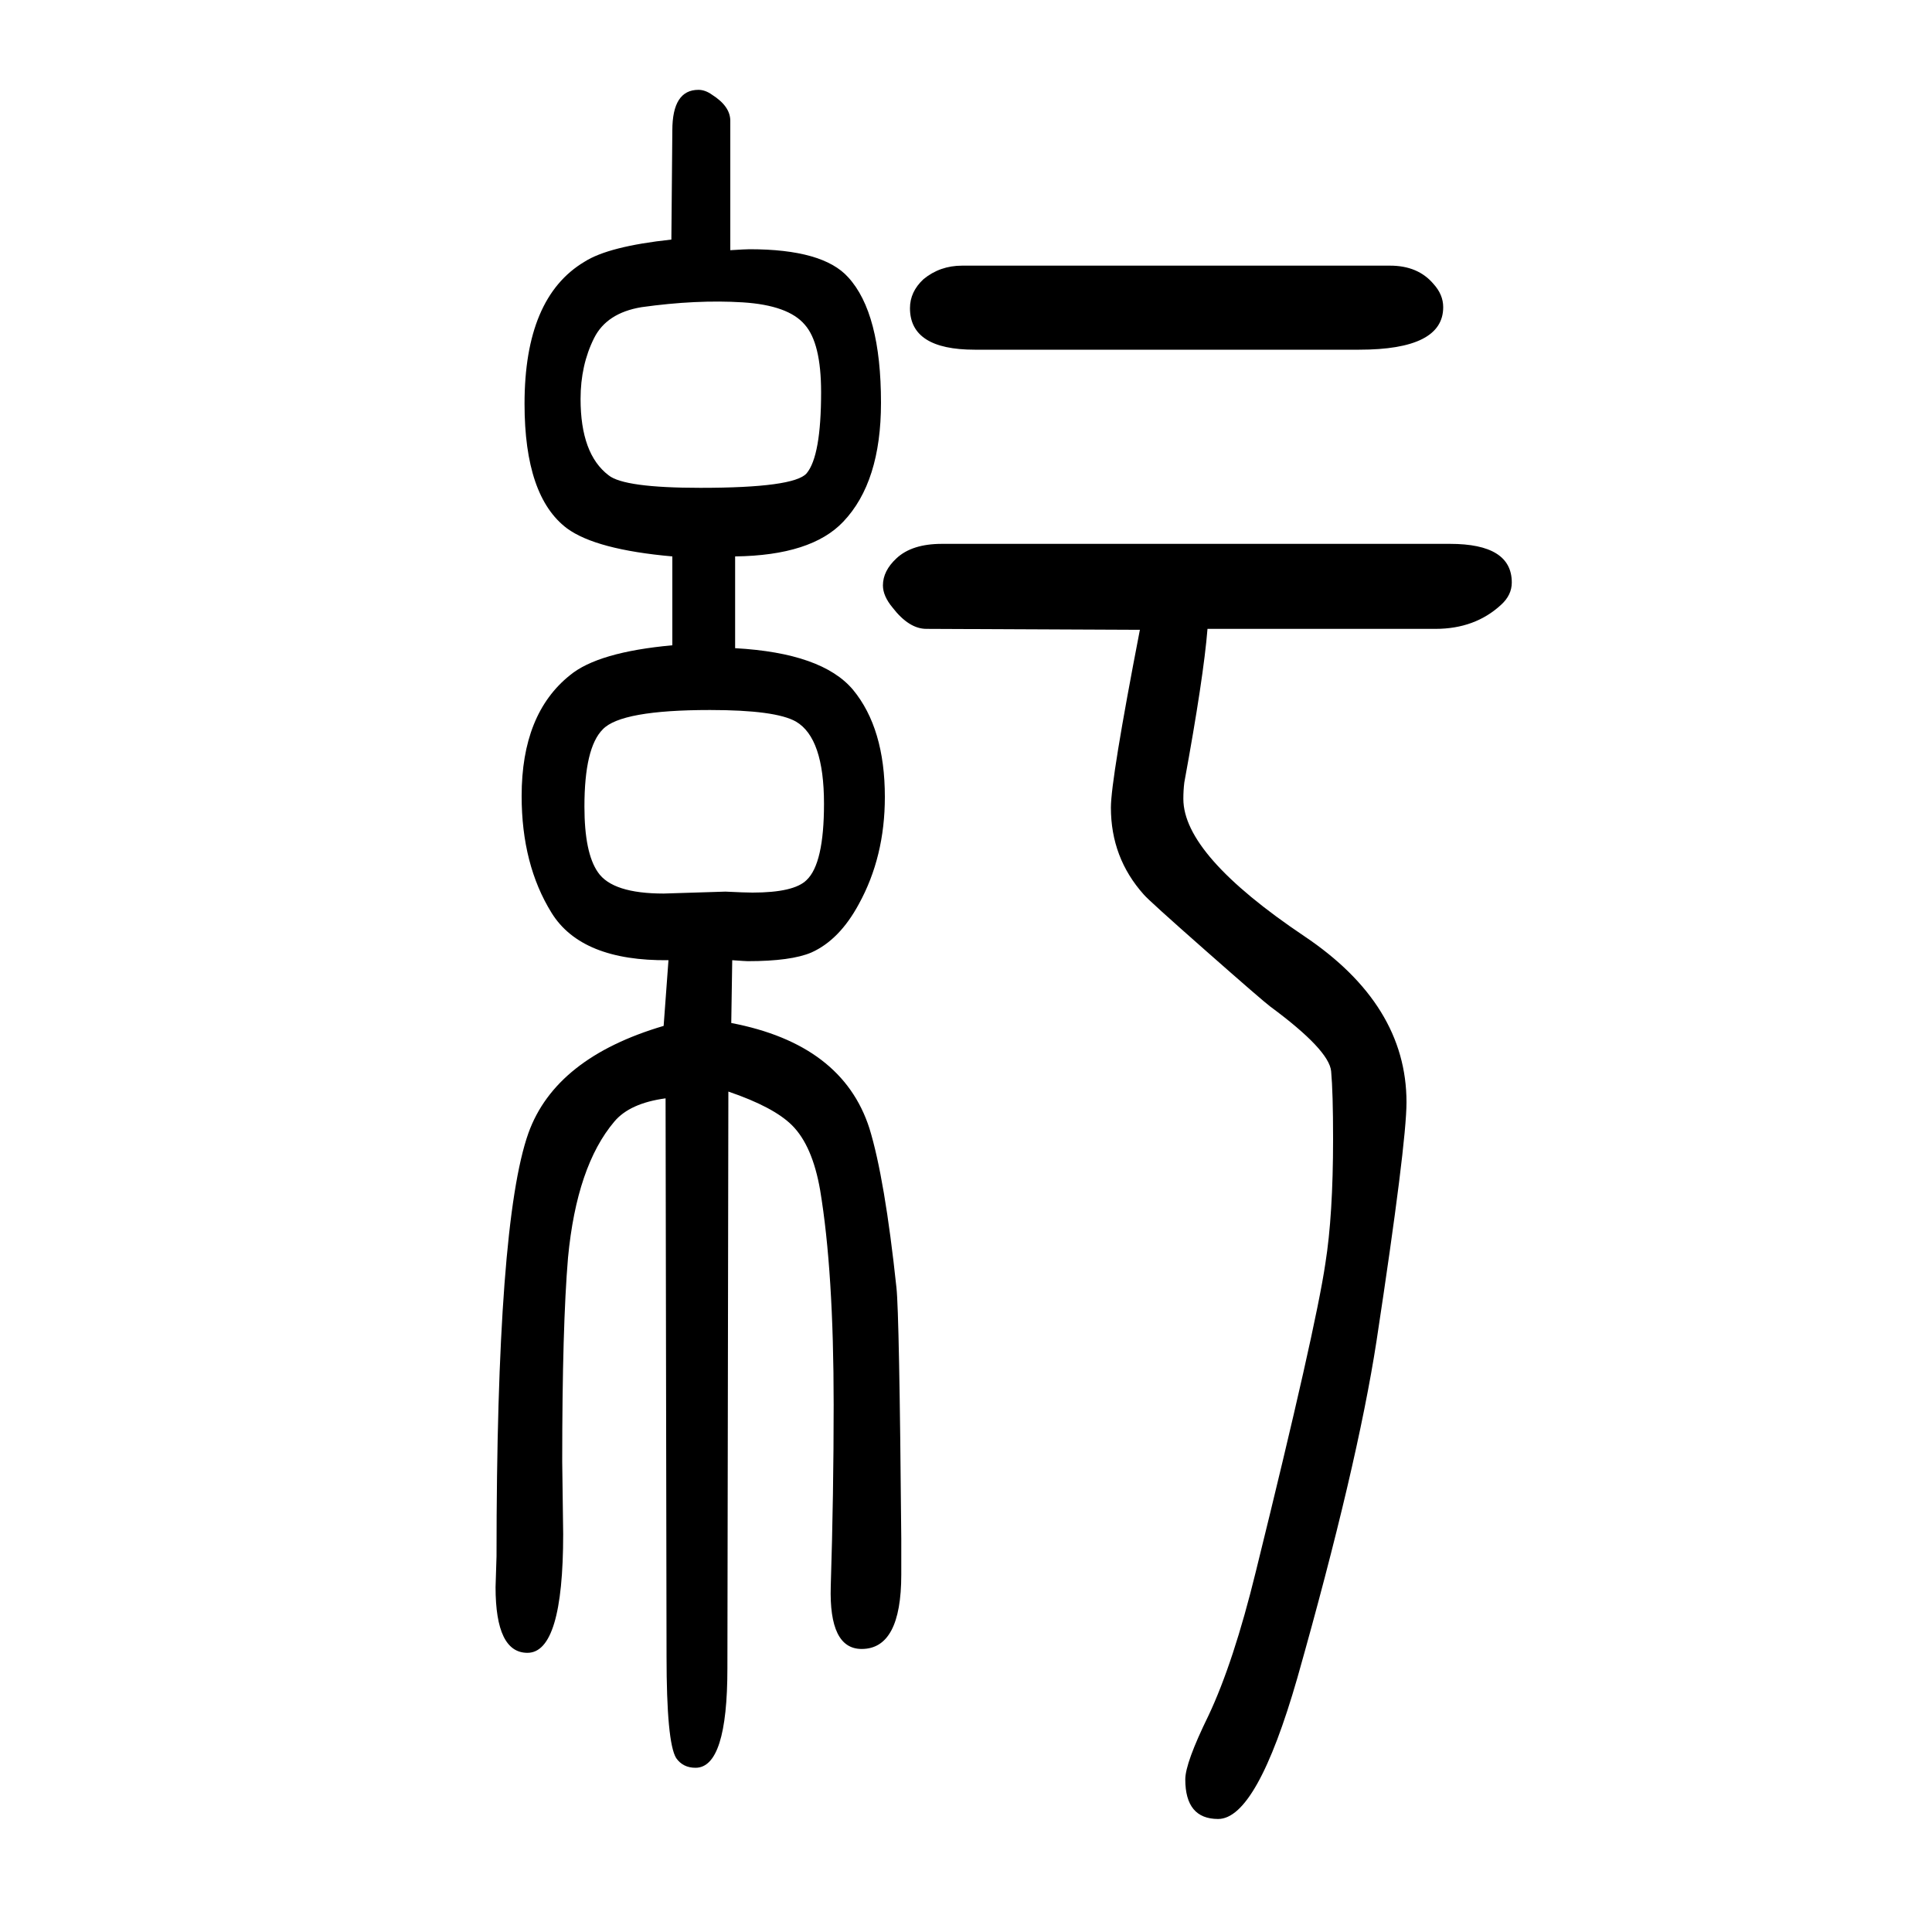 <svg xmlns="http://www.w3.org/2000/svg" xmlns:xlink="http://www.w3.org/1999/xlink" height="100" width="100" version="1.1"><path d="M1180 998l-221 1q-18 0 -35 22q-10 12 -10 23q0 15 14 28q16 15 47 15h526q64 0 64 -40q0 -13 -11 -23q-27 -25 -68 -25h-236q-4 -50 -24 -159q-1 -8 -1 -17q0 -58 125 -142q106 -71 106 -172q0 -43 -31 -247q-20 -130 -82 -349q-42 -146 -82 -146q-34 0 -34 41
q0 17 24 66q26 55 49 149q62 251 72 319q8 50 8 129q0 48 -2 70t-63 67q-8 6 -67 58t-64 58q-34 38 -34 90q0 29 30 184zM996 1375h443q29 0 45 -19q10 -11 10 -24q0 -44 -87 -44h-398q-67 0 -67 43q0 17 14 30q17 14 40 14zM696 1074q-79 7 -109 29q-44 33 -44 129
q0 110 62 147q25 16 90 23l1 113q0 42 27 42q7 0 14 -5q19 -12 19 -27v-134q16 1 20 1q76 0 102 -29q34 -37 34 -130q0 -82 -39 -123q-33 -35 -112 -36v-95q90 -5 122 -43q33 -40 33 -111q0 -62 -27 -111q-20 -37 -49 -50q-21 -9 -66 -9q-2 0 -16 1l-1 -65q115 -22 143 -109
q16 -52 28 -165q3 -27 5 -260v-37q0 -77 -41 -77q-34 0 -32 65q3 96 3 188q0 138 -14 222q-8 46 -29 67q-19 19 -66 35l-1 -597q0 -103 -33 -103q-13 0 -20 10q-10 16 -10 106l-1 577q-37 -5 -53 -24q-39 -46 -48 -141q-6 -71 -6 -211l1 -75q0 -123 -37 -123q-33 0 -33 68
l1 32q0 345 33 438q28 78 140 111l5 68q-90 -1 -121 49t-31 121q0 85 50 125q29 24 106 31v92zM735 915q-92 0 -111 -20q-19 -19 -19 -80q0 -48 14 -68q15 -22 68 -22l64 2q20 -1 28 -1q43 0 56 13q18 17 18 79q0 68 -29 85q-21 12 -89 12zM769 1337q-48 3 -105 -5
q-36 -6 -49 -32q-14 -28 -14 -63q0 -57 29 -79q16 -13 95 -13q97 0 110 15q15 18 15 84q0 51 -17 70q-17 20 -64 23z" style="" transform="scale(0.05 -0.05) translate(0 -1650)"/></svg>